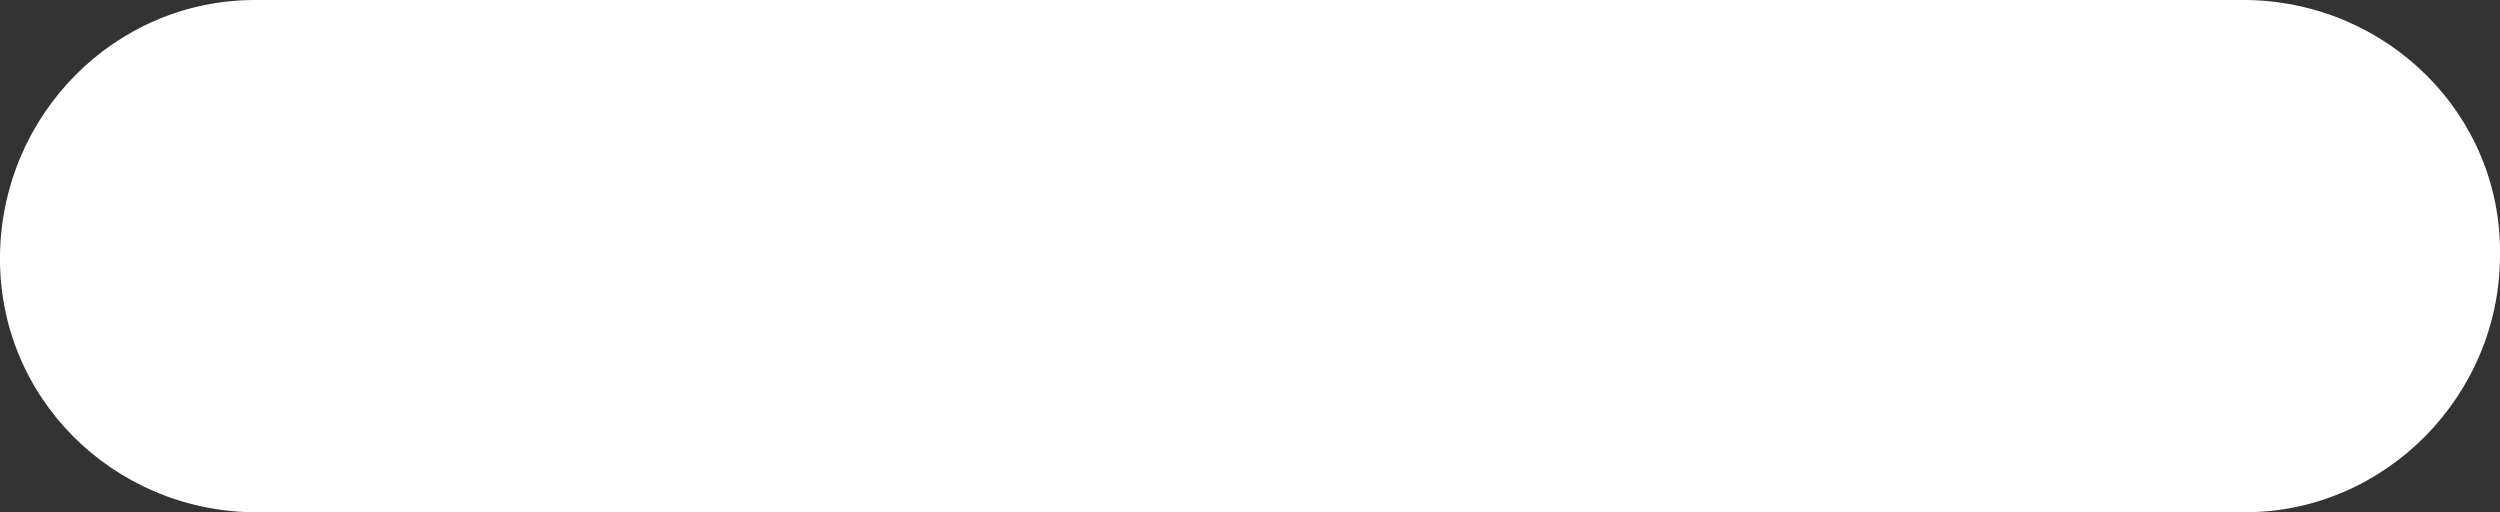 
<svg xmlns="http://www.w3.org/2000/svg" xmlns:xlink="http://www.w3.org/1999/xlink" x="0px" y="0px"
	 viewBox="0 0 126.4 25.9" style="enable-background:new 0 0 126.4 25.9;" xml:space="preserve">
<rect x="0" y="0" width="126.4" height="25.9" fill="#333333" stroke="none"/>
<g>
	<path style="fill:#FFFFFF;" d="M113.5,25.9c0,0-0.1,0-0.1,0H12.8C5.7,25.8-0.1,20.1,0,12.9C0.1,5.8,5.8,0,12.9,0c0,0,0.1,0,0.1,0h100.6
		c7.1,0.1,12.9,5.8,12.8,12.9C126.4,20,120.6,25.9,113.5,25.9z"/>
</g>
</svg>
